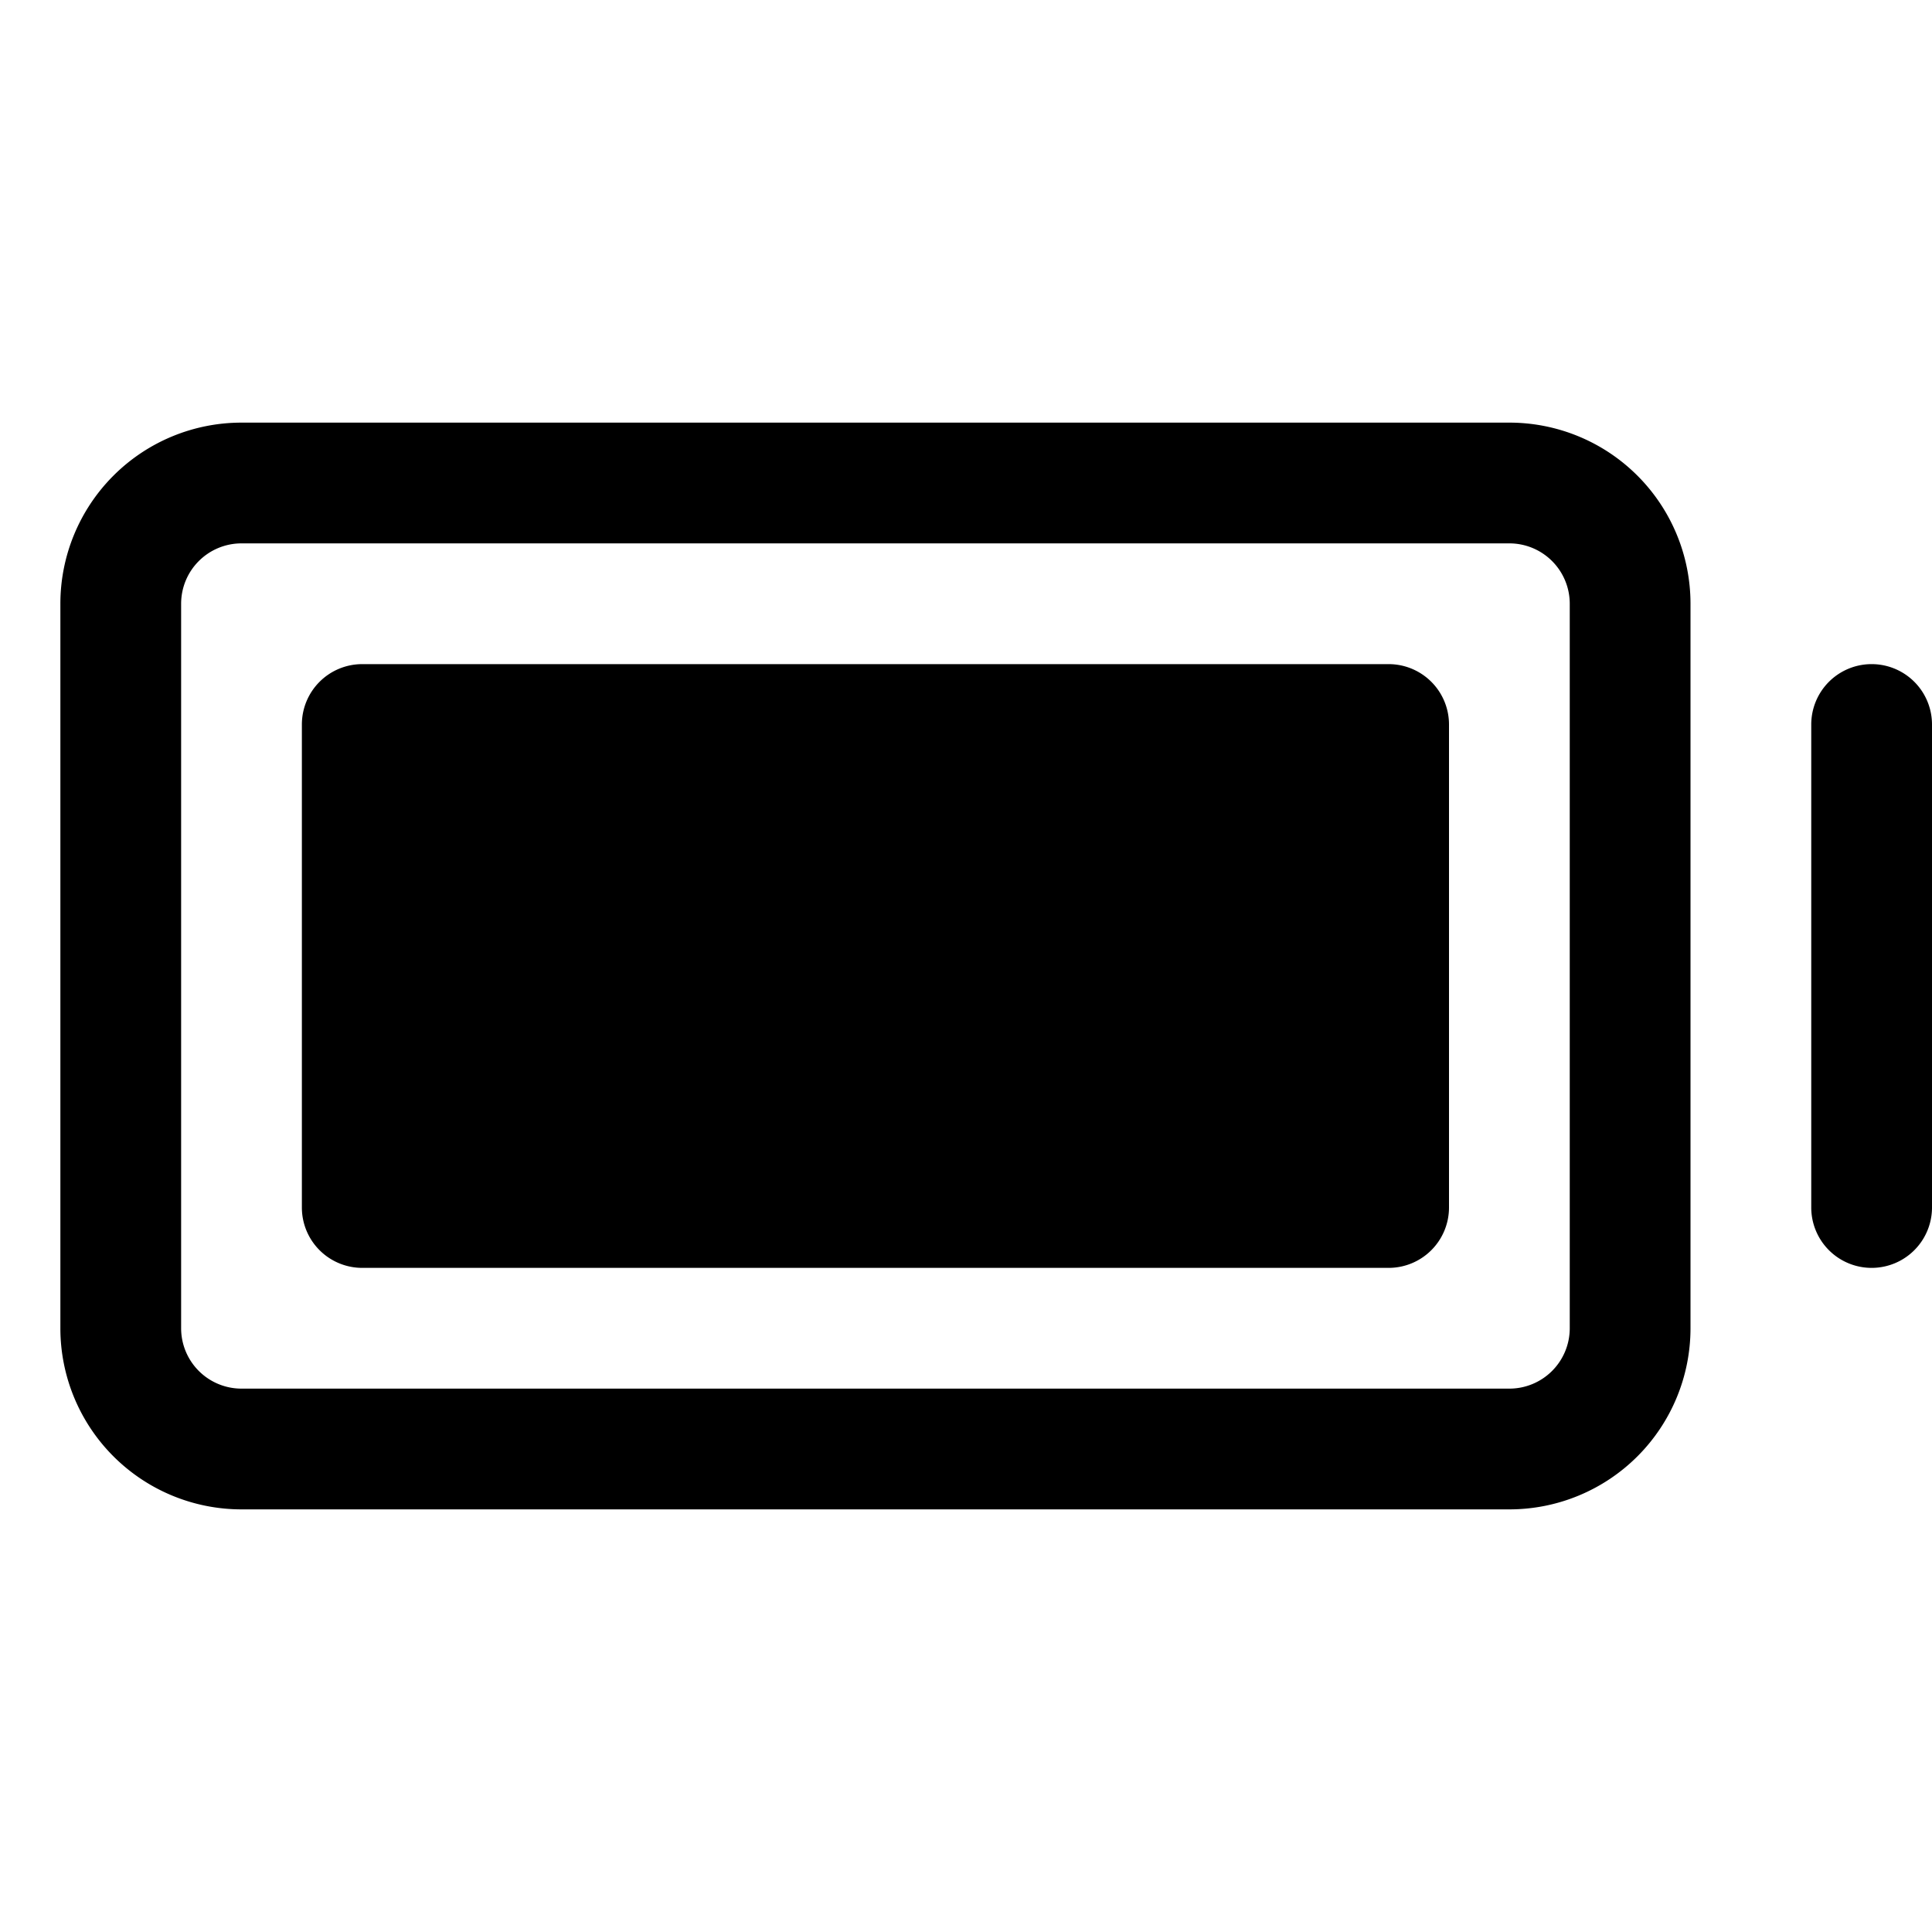 <svg xmlns="http://www.w3.org/2000/svg" viewBox="0 0 256 256" fill="currentColor"><path d="M200,56H32A24,24,0,0,0,8,80v96a24,24,0,0,0,24,24H200a24,24,0,0,0,24-24V80A24,24,0,0,0,200,56Zm8,120a8,8,0,0,1-8,8H32a8,8,0,0,1-8-8V80a8,8,0,0,1,8-8H200a8,8,0,0,1,8,8ZM192,96v64a8,8,0,0,1-8,8H48a8,8,0,0,1-8-8V96a8,8,0,0,1,8-8H184A8,8,0,0,1,192,96Zm64,0v64a8,8,0,0,1-16,0V96a8,8,0,0,1,16,0Z"/></svg>